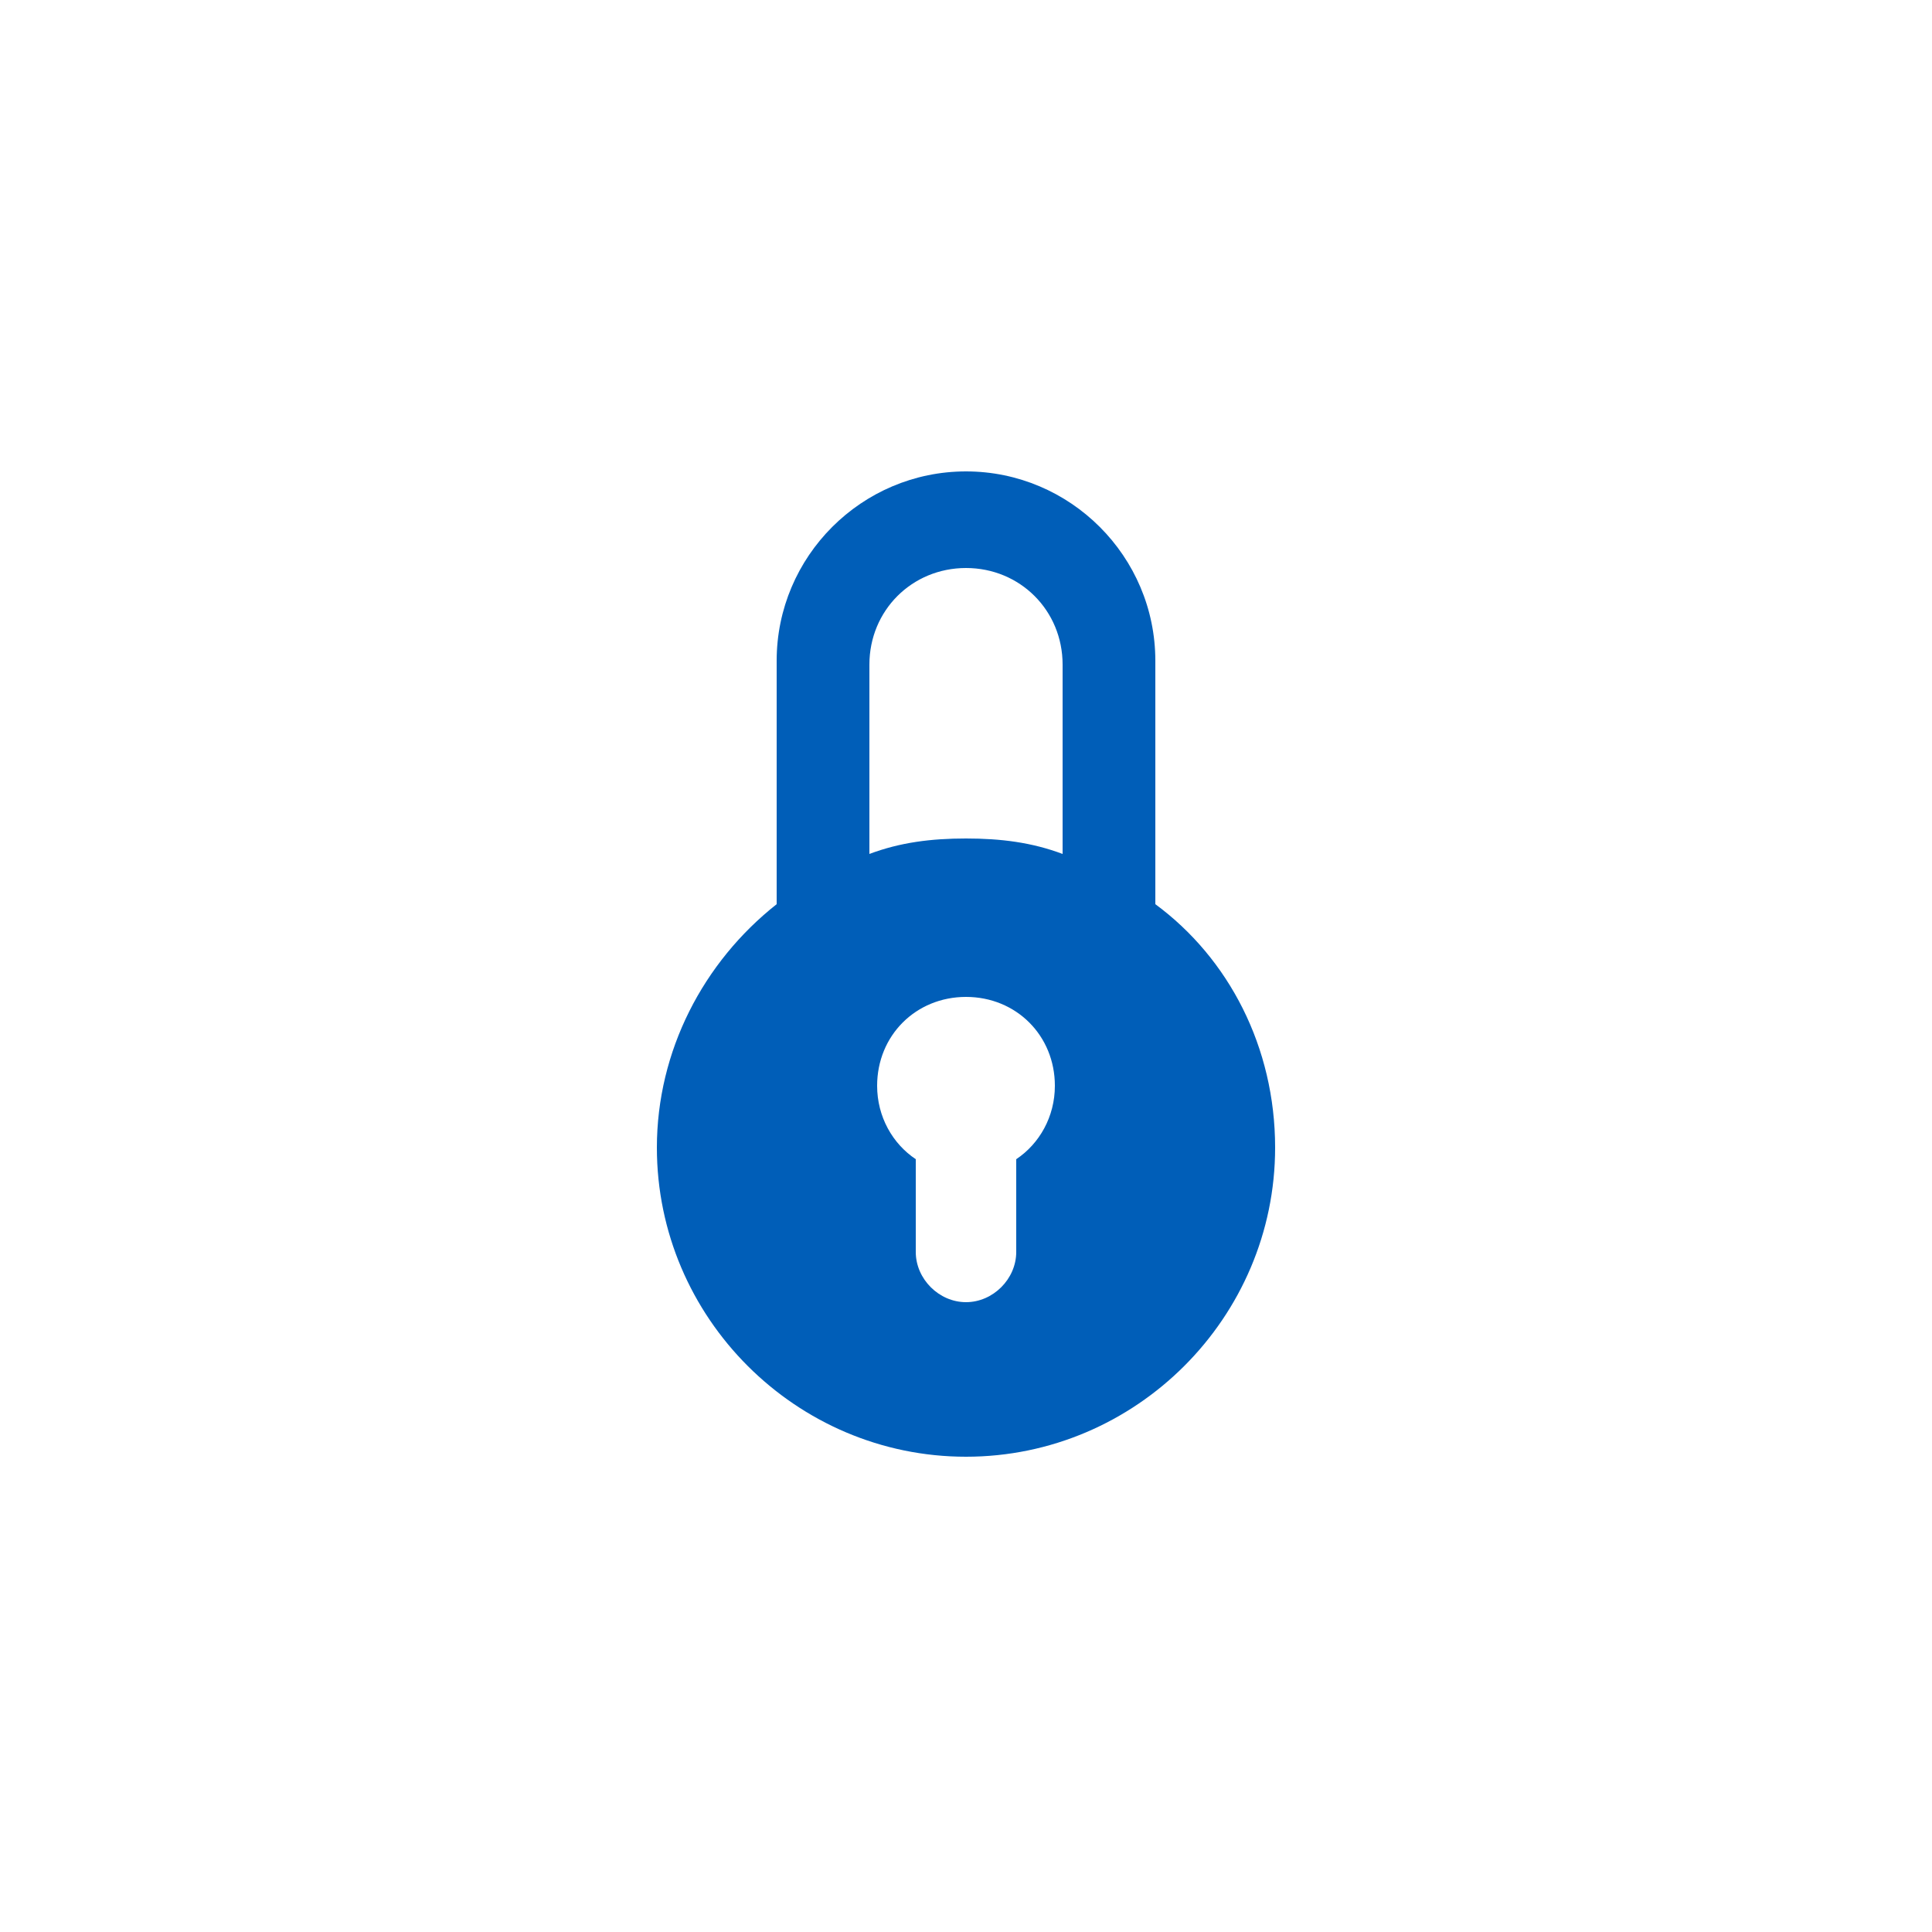 <?xml version="1.0" encoding="utf-8"?>
<!-- Generator: Adobe Illustrator 21.1.0, SVG Export Plug-In . SVG Version: 6.00 Build 0)  -->
<svg version="1.1" id="Calque_1" xmlns="http://www.w3.org/2000/svg" xmlns:xlink="http://www.w3.org/1999/xlink" x="0px" y="0px"
	 viewBox="0 0 50 50" style="enable-background:new 0 0 50 50;" xml:space="preserve">
<style type="text/css">
	.st0{fill:#005EB8;}
</style>
<path class="st0" d="M25,12.2c-2.7,0-4.9,2.2-4.9,4.9v6.3c-1.9,1.5-3.1,3.8-3.1,6.3c0,4.4,3.6,8,8,8s8-3.6,8-8
	c0-2.6-1.2-4.9-3.1-6.3v-6.3C29.9,14.4,27.7,12.2,25,12.2z M22.5,17.2c0-1.4,1.1-2.5,2.5-2.5s2.5,1.1,2.5,2.5v4.9
	c-0.8-0.3-1.6-0.4-2.5-0.4s-1.7,0.1-2.5,0.4V17.2z M26.3,30v2.4c0,0.7-0.6,1.3-1.3,1.3s-1.3-0.6-1.3-1.3V30c-0.6-0.4-1-1.1-1-1.9
	c0-1.3,1-2.3,2.3-2.3s2.3,1,2.3,2.3C27.3,28.9,26.9,29.6,26.3,30z"/>
</svg>
